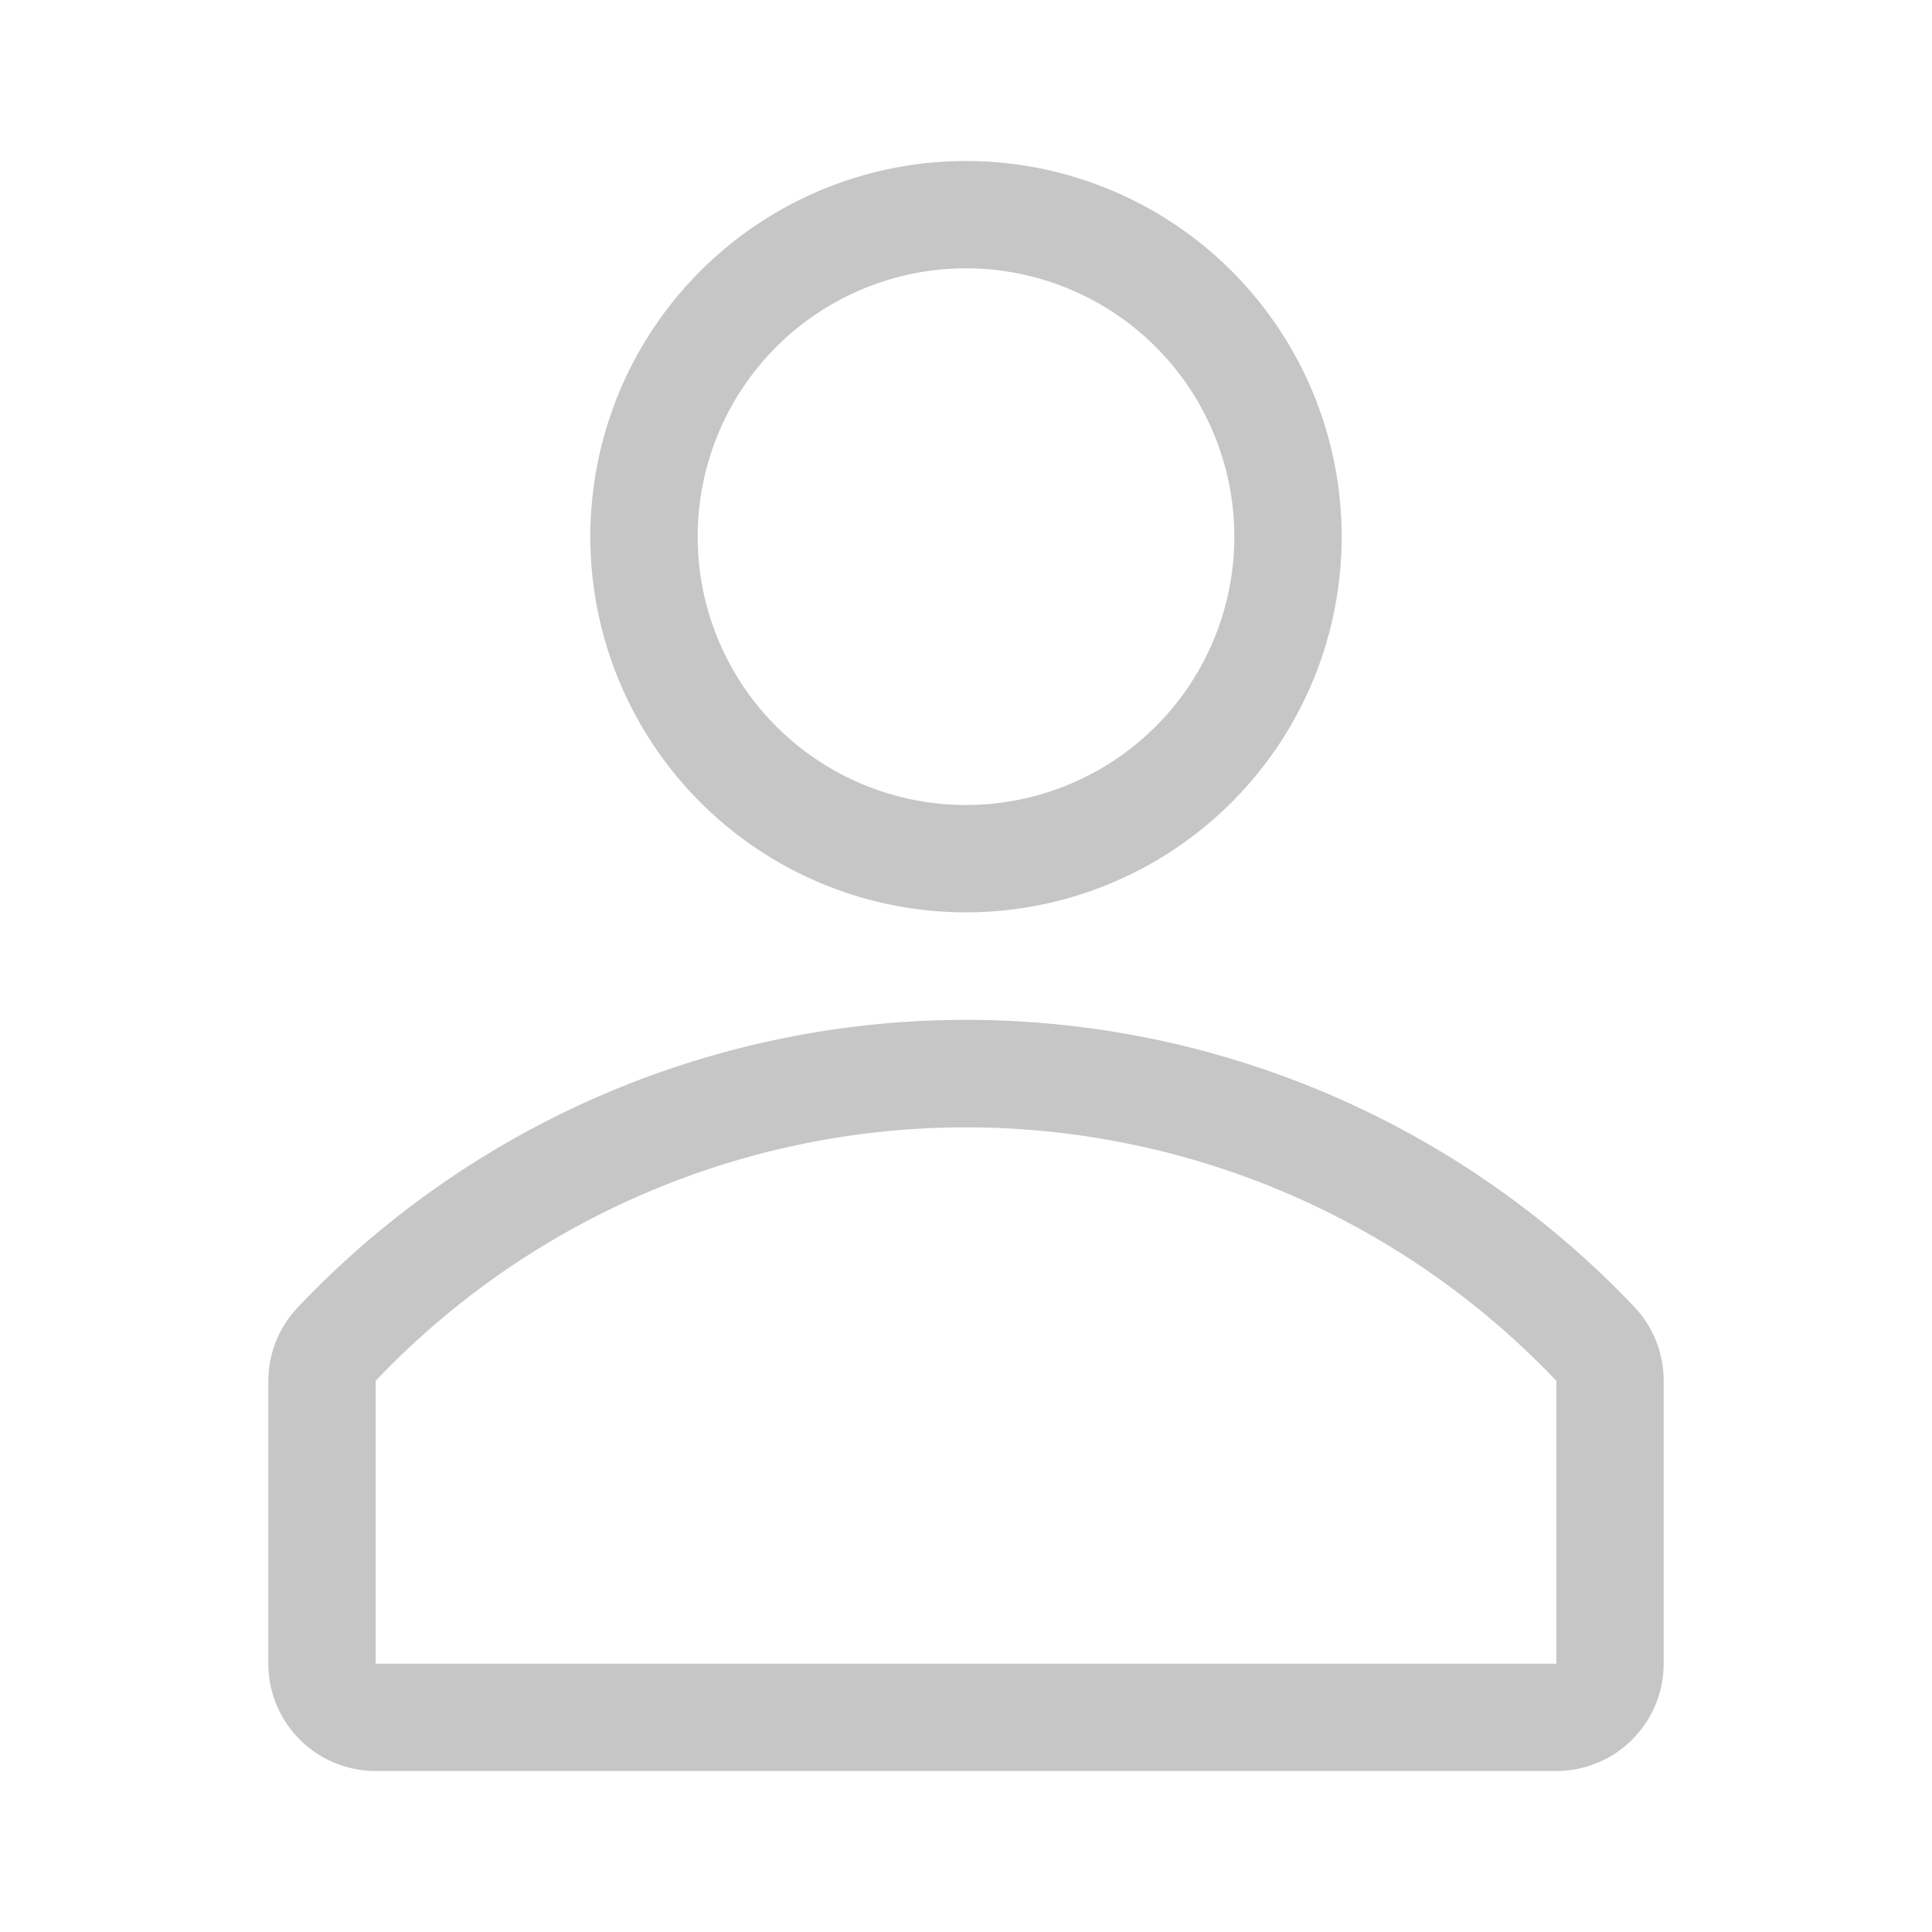 <?xml version="1.0"?>
<svg width="36" height="36" xmlns="http://www.w3.org/2000/svg" xmlns:svg="http://www.w3.org/2000/svg" preserveAspectRatio="xMidYMid meet" version="1.1">
 <title>user-line</title>

 <g class="layer">
  <title>Layer 1</title>
  <path class="clr-i-outline clr-i-outline-path-1" d="m18,17a7,7 0 1 0 -7,-7a7,7 0 0 0 7,7zm0,-12a5,5 0 1 1 -5,5a5,5 0 0 1 5,-5z" fill="#c6c6c6" id="svg_1"/>
  <path class="clr-i-outline clr-i-outline-path-2" d="m30.47,24.37a17.16,17.16 0 0 0 -24.93,0a2,2 0 0 0 -0.54,1.37l0,5.26a2,2 0 0 0 2,2l22,0a2,2 0 0 0 2,-2l0,-5.26a2,2 0 0 0 -0.53,-1.37zm-1.47,6.63l-22,0l0,-5.27a15.17,15.17 0 0 1 22,0l0,0l0,5.27z" fill="#c6c6c6" id="svg_2" transform="matrix(1, 0, 0, 1, 0, 0)"/>
 </g>
</svg>